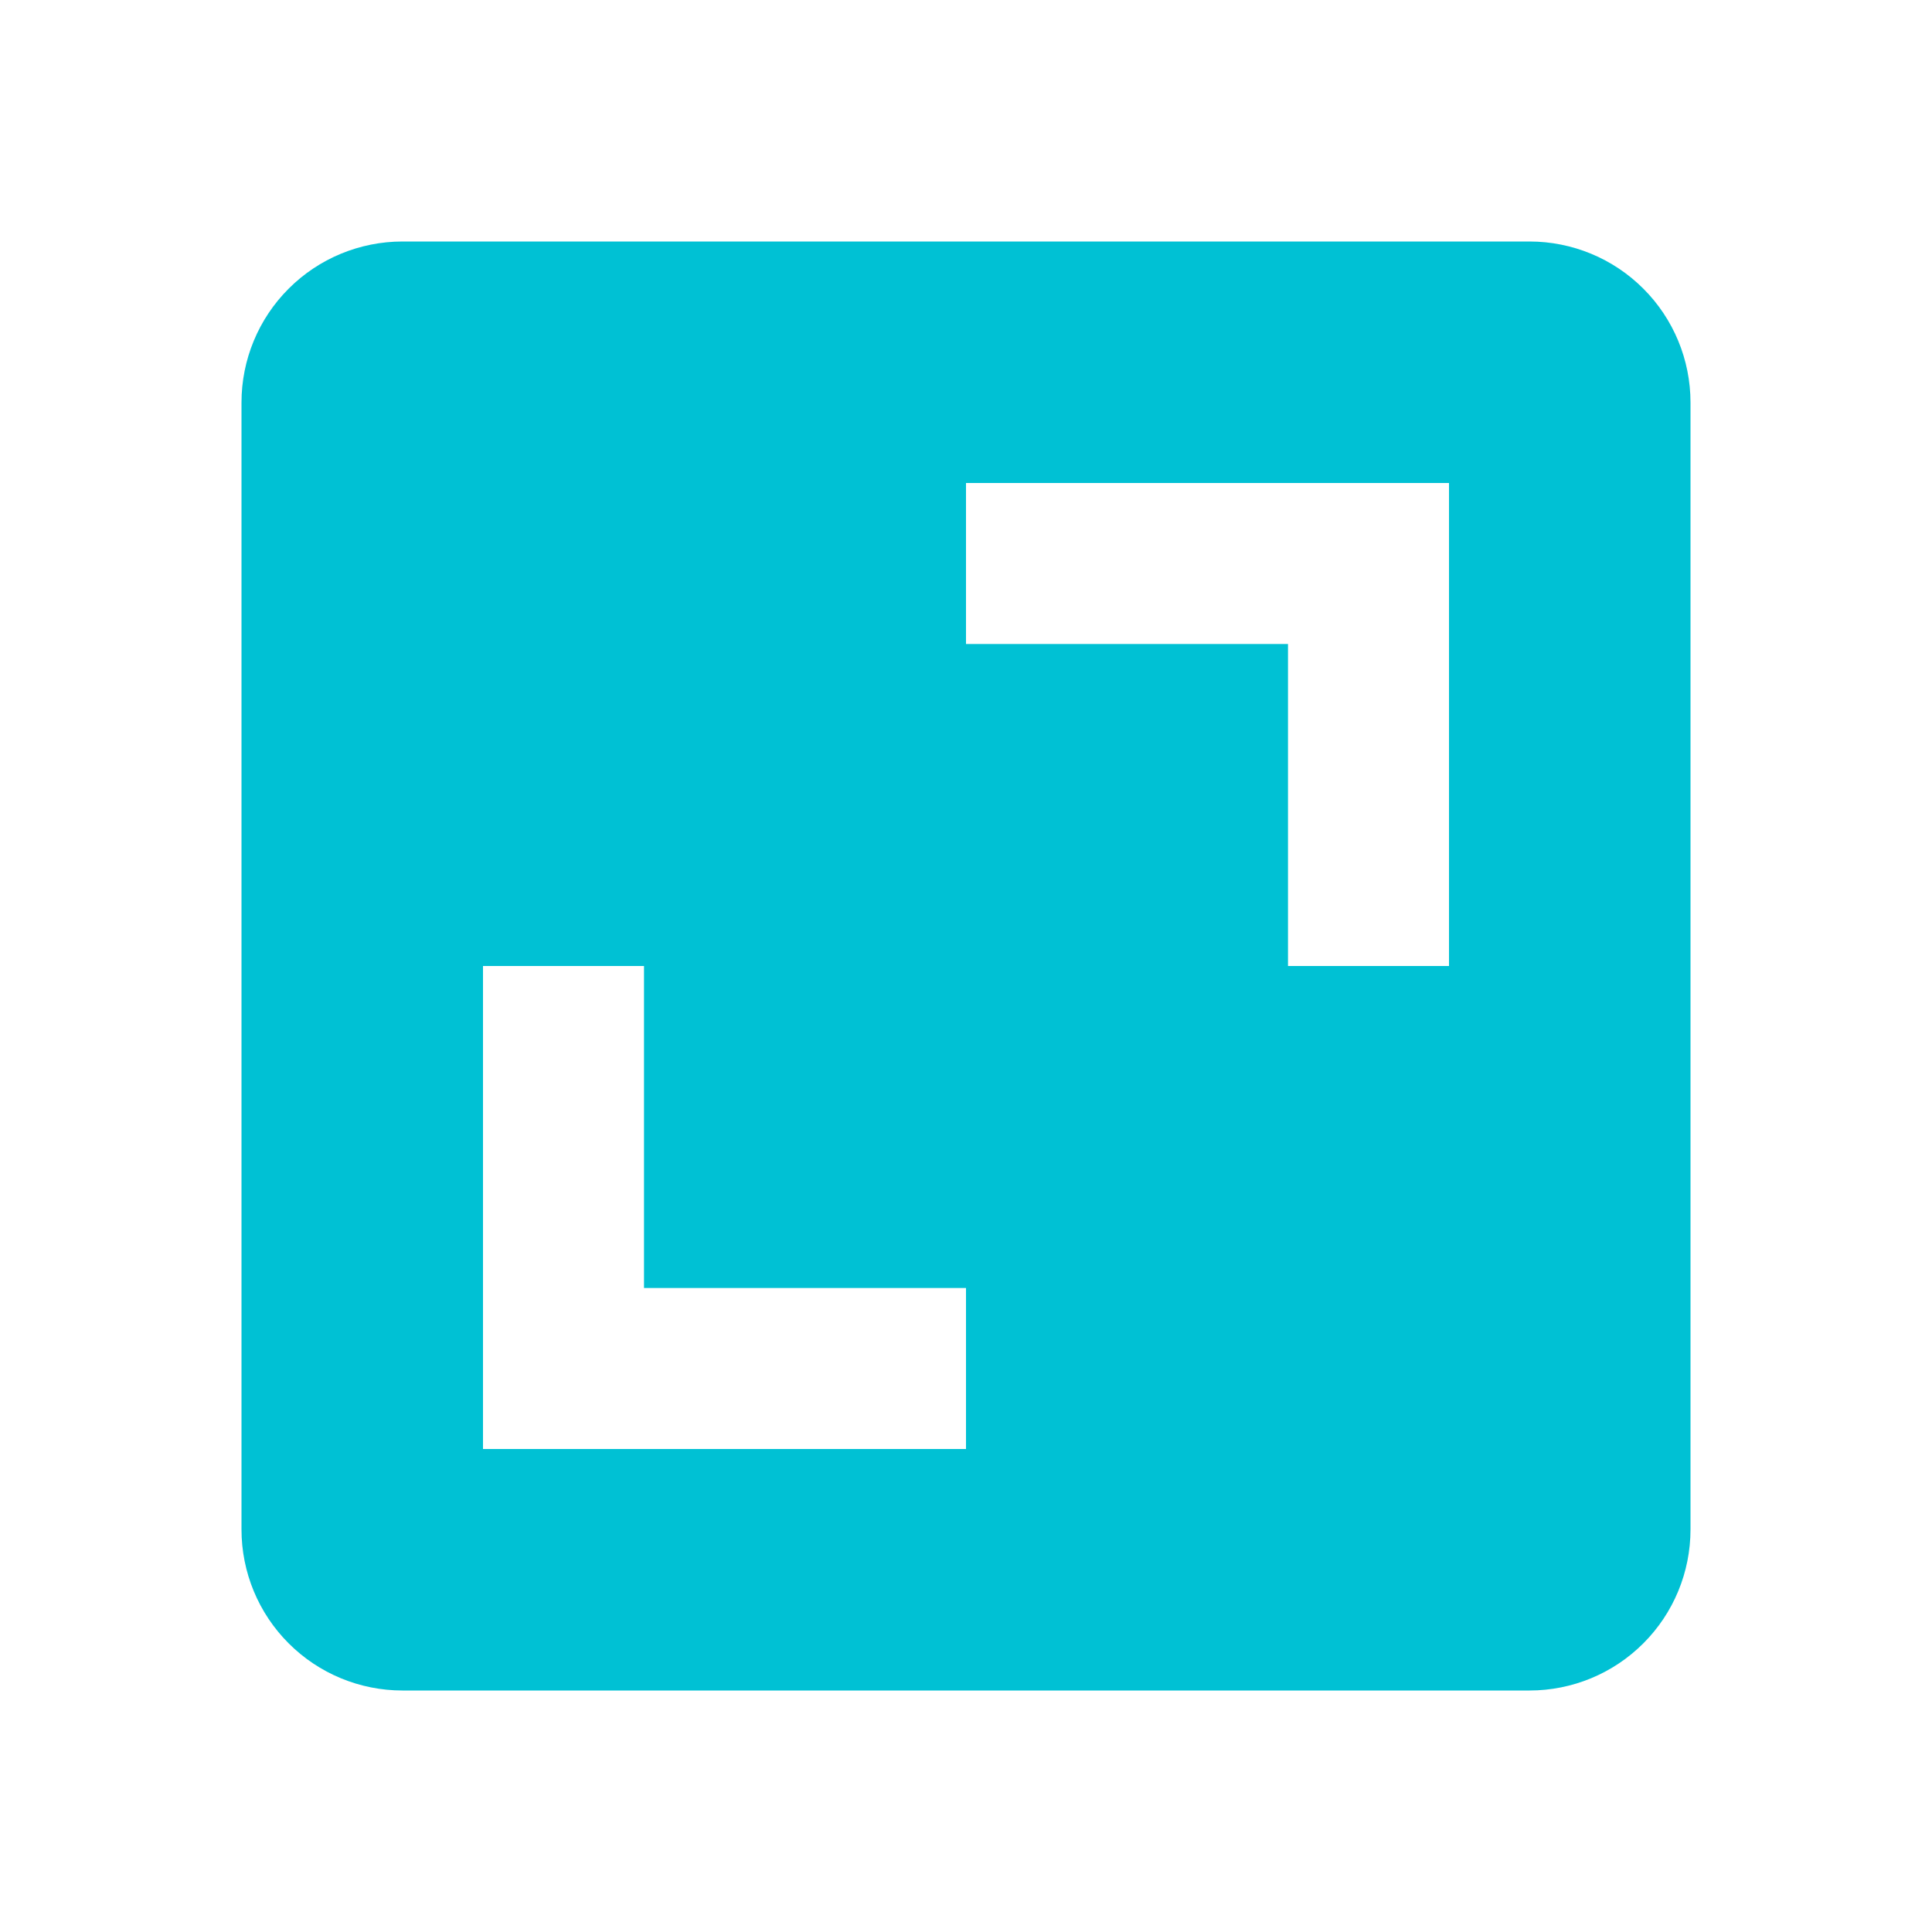 <svg width="39" height="39" viewBox="0 0 39 39" fill="none" xmlns="http://www.w3.org/2000/svg">
<path d="M4.875 30.875C4.875 31.737 5.217 32.564 5.827 33.173C6.436 33.783 7.263 34.125 8.125 34.125H30.875C31.737 34.125 32.564 33.783 33.173 33.173C33.783 32.564 34.125 31.737 34.125 30.875V8.125C34.125 7.263 33.783 6.436 33.173 5.827C32.564 5.217 31.737 4.875 30.875 4.875H8.125C7.263 4.875 6.436 5.217 5.827 5.827C5.217 6.436 4.875 7.263 4.875 8.125V30.875ZM19.5 9.75H29.25V19.5H26V13H19.5V9.75ZM9.75 19.5H13V26H19.5V29.25H9.75V19.5Z" fill="#00C1D4"/>
</svg>
